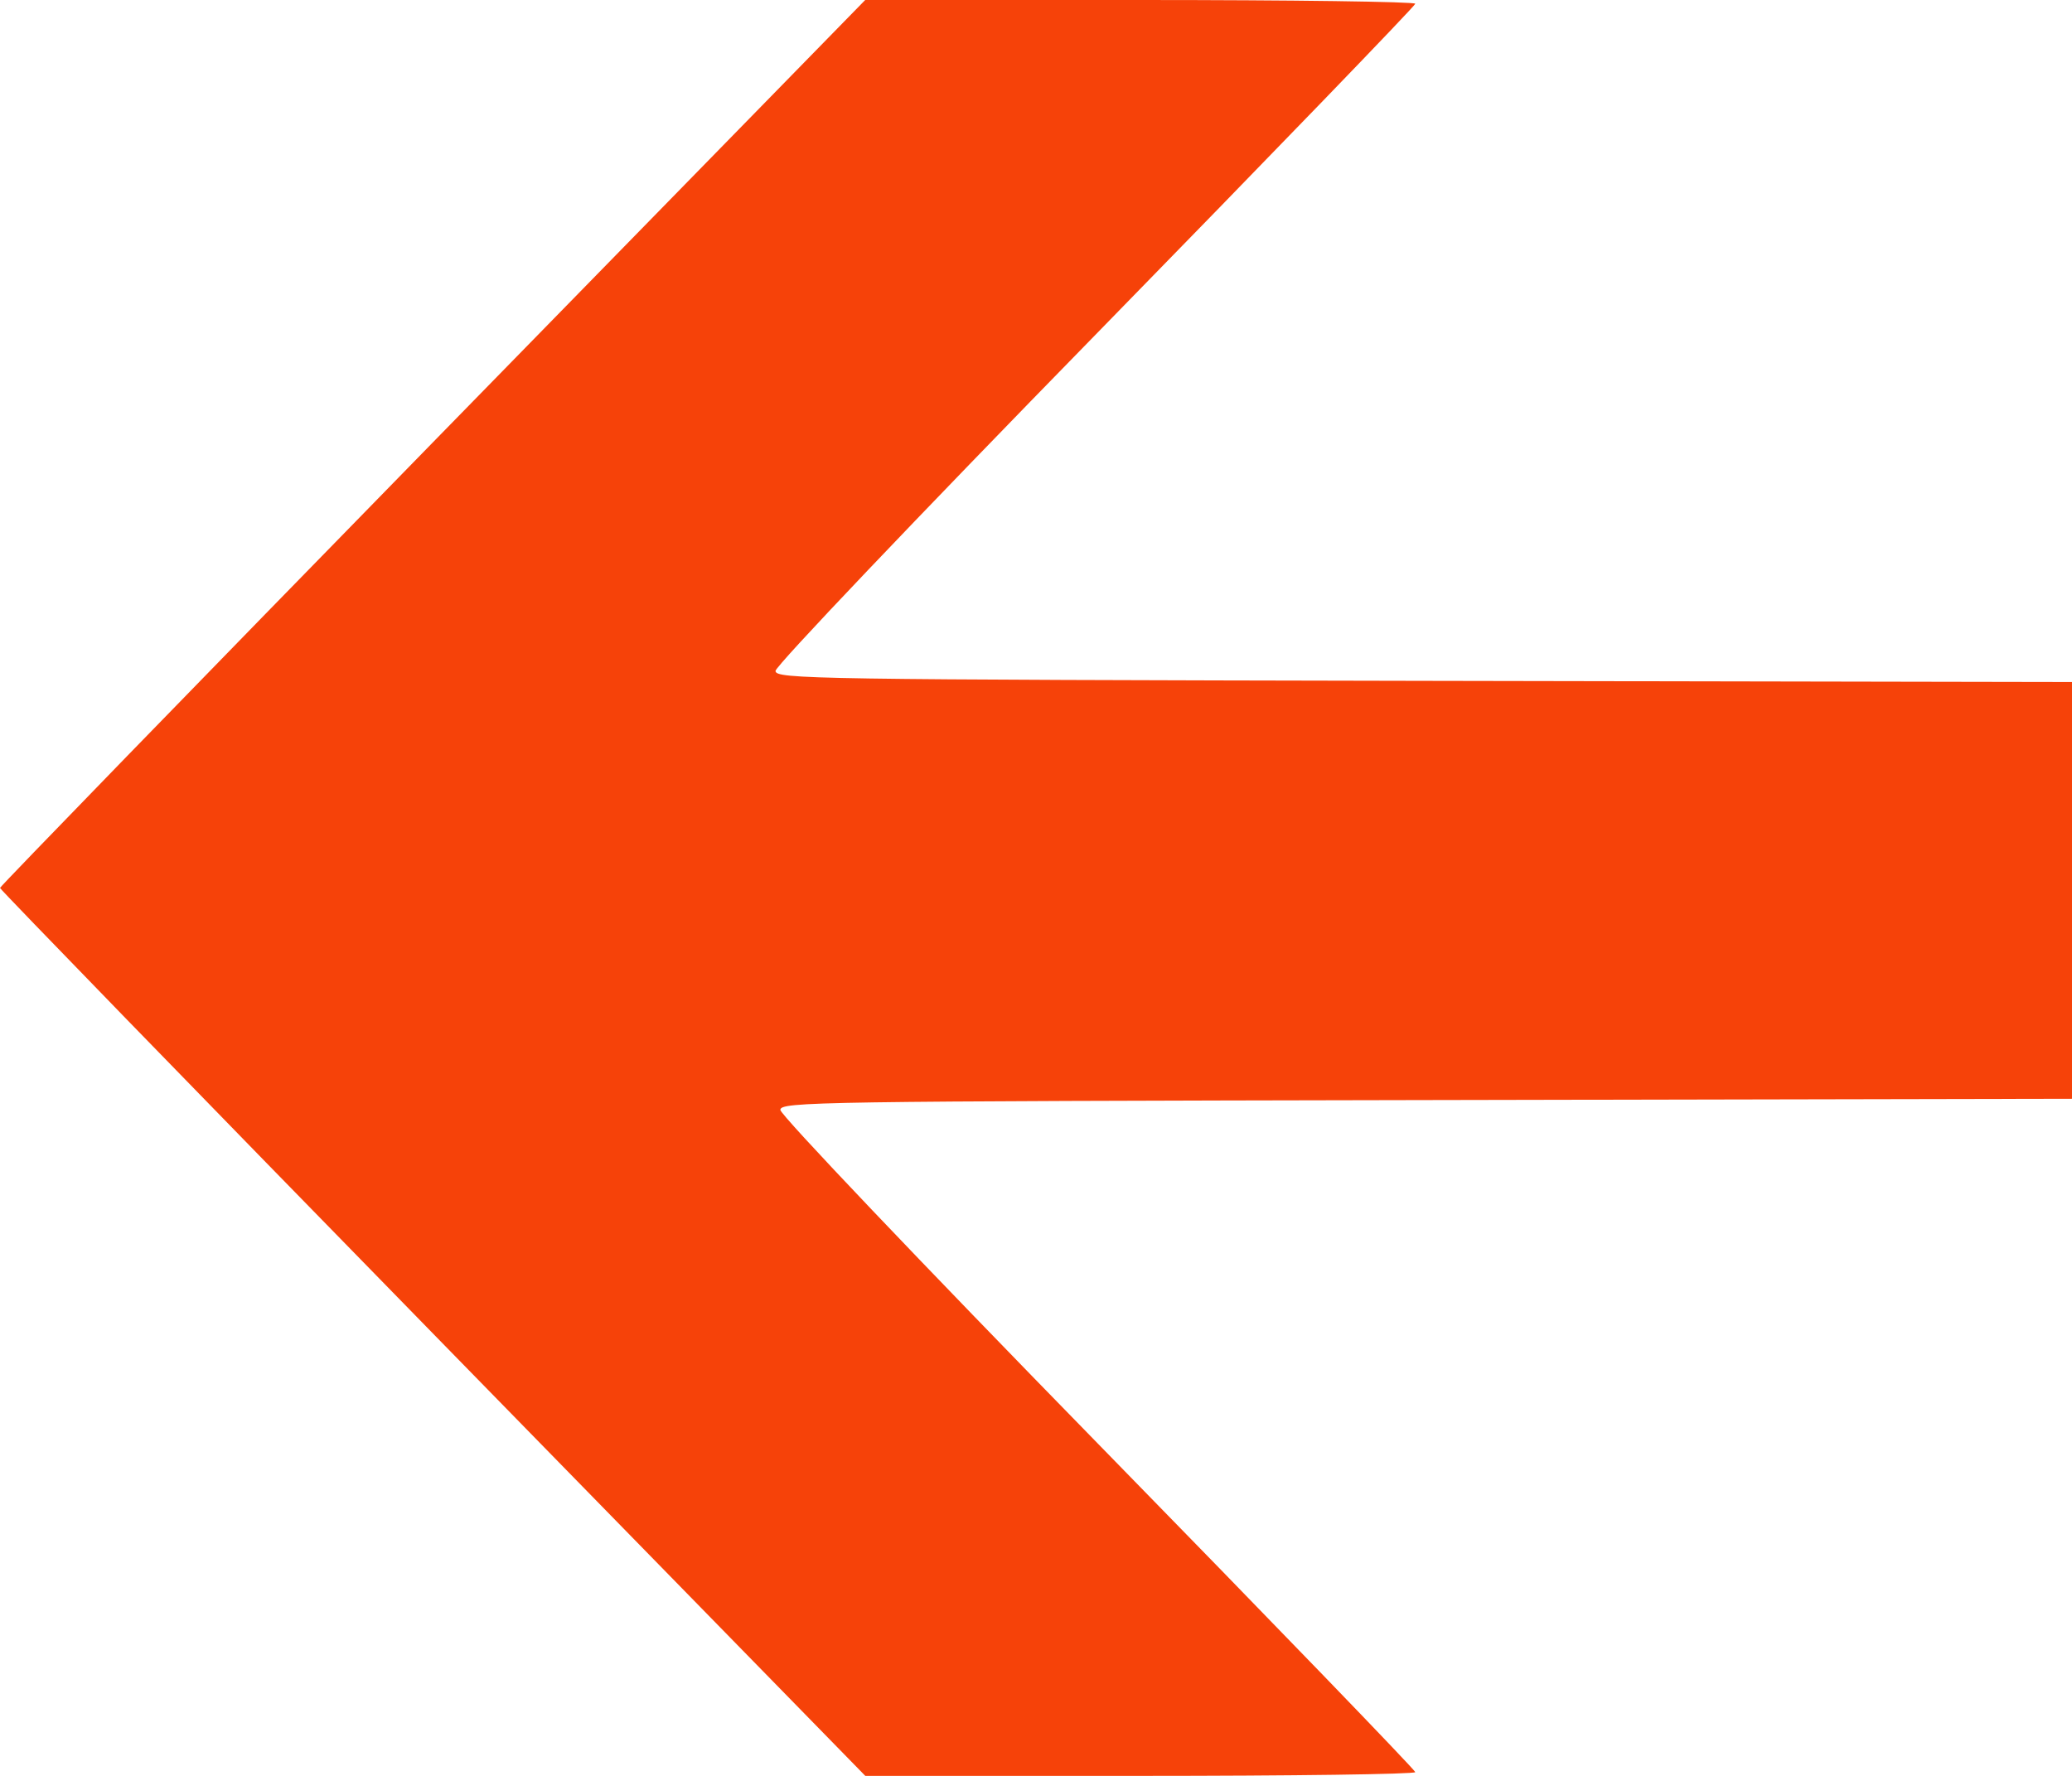 <?xml version="1.0" encoding="UTF-8"?> <svg xmlns="http://www.w3.org/2000/svg" width="21" height="18" viewBox="0 0 21 18" fill="none"><path d="M4.384 4.487L8.769 -5.3465e-07L11.556 -4.128e-07C13.089 -3.45782e-07 14.344 0.017 14.344 0.038C14.344 0.059 12.885 1.569 11.102 3.394C9.283 5.255 7.86 6.751 7.86 6.8C7.86 6.883 8.211 6.889 14.43 6.901L21 6.913L21 9.025L21 11.137L14.454 11.15C8.259 11.162 7.909 11.167 7.909 11.25C7.909 11.3 9.321 12.784 11.126 14.631C12.896 16.442 14.344 17.941 14.344 17.962C14.344 17.983 13.09 18 11.557 18L8.77 18L4.385 13.513C1.973 11.045 -3.25433e-07 9.014 -3.24817e-07 9C-3.24201e-07 8.986 1.973 6.955 4.384 4.487Z" fill="#F64209"></path></svg> 